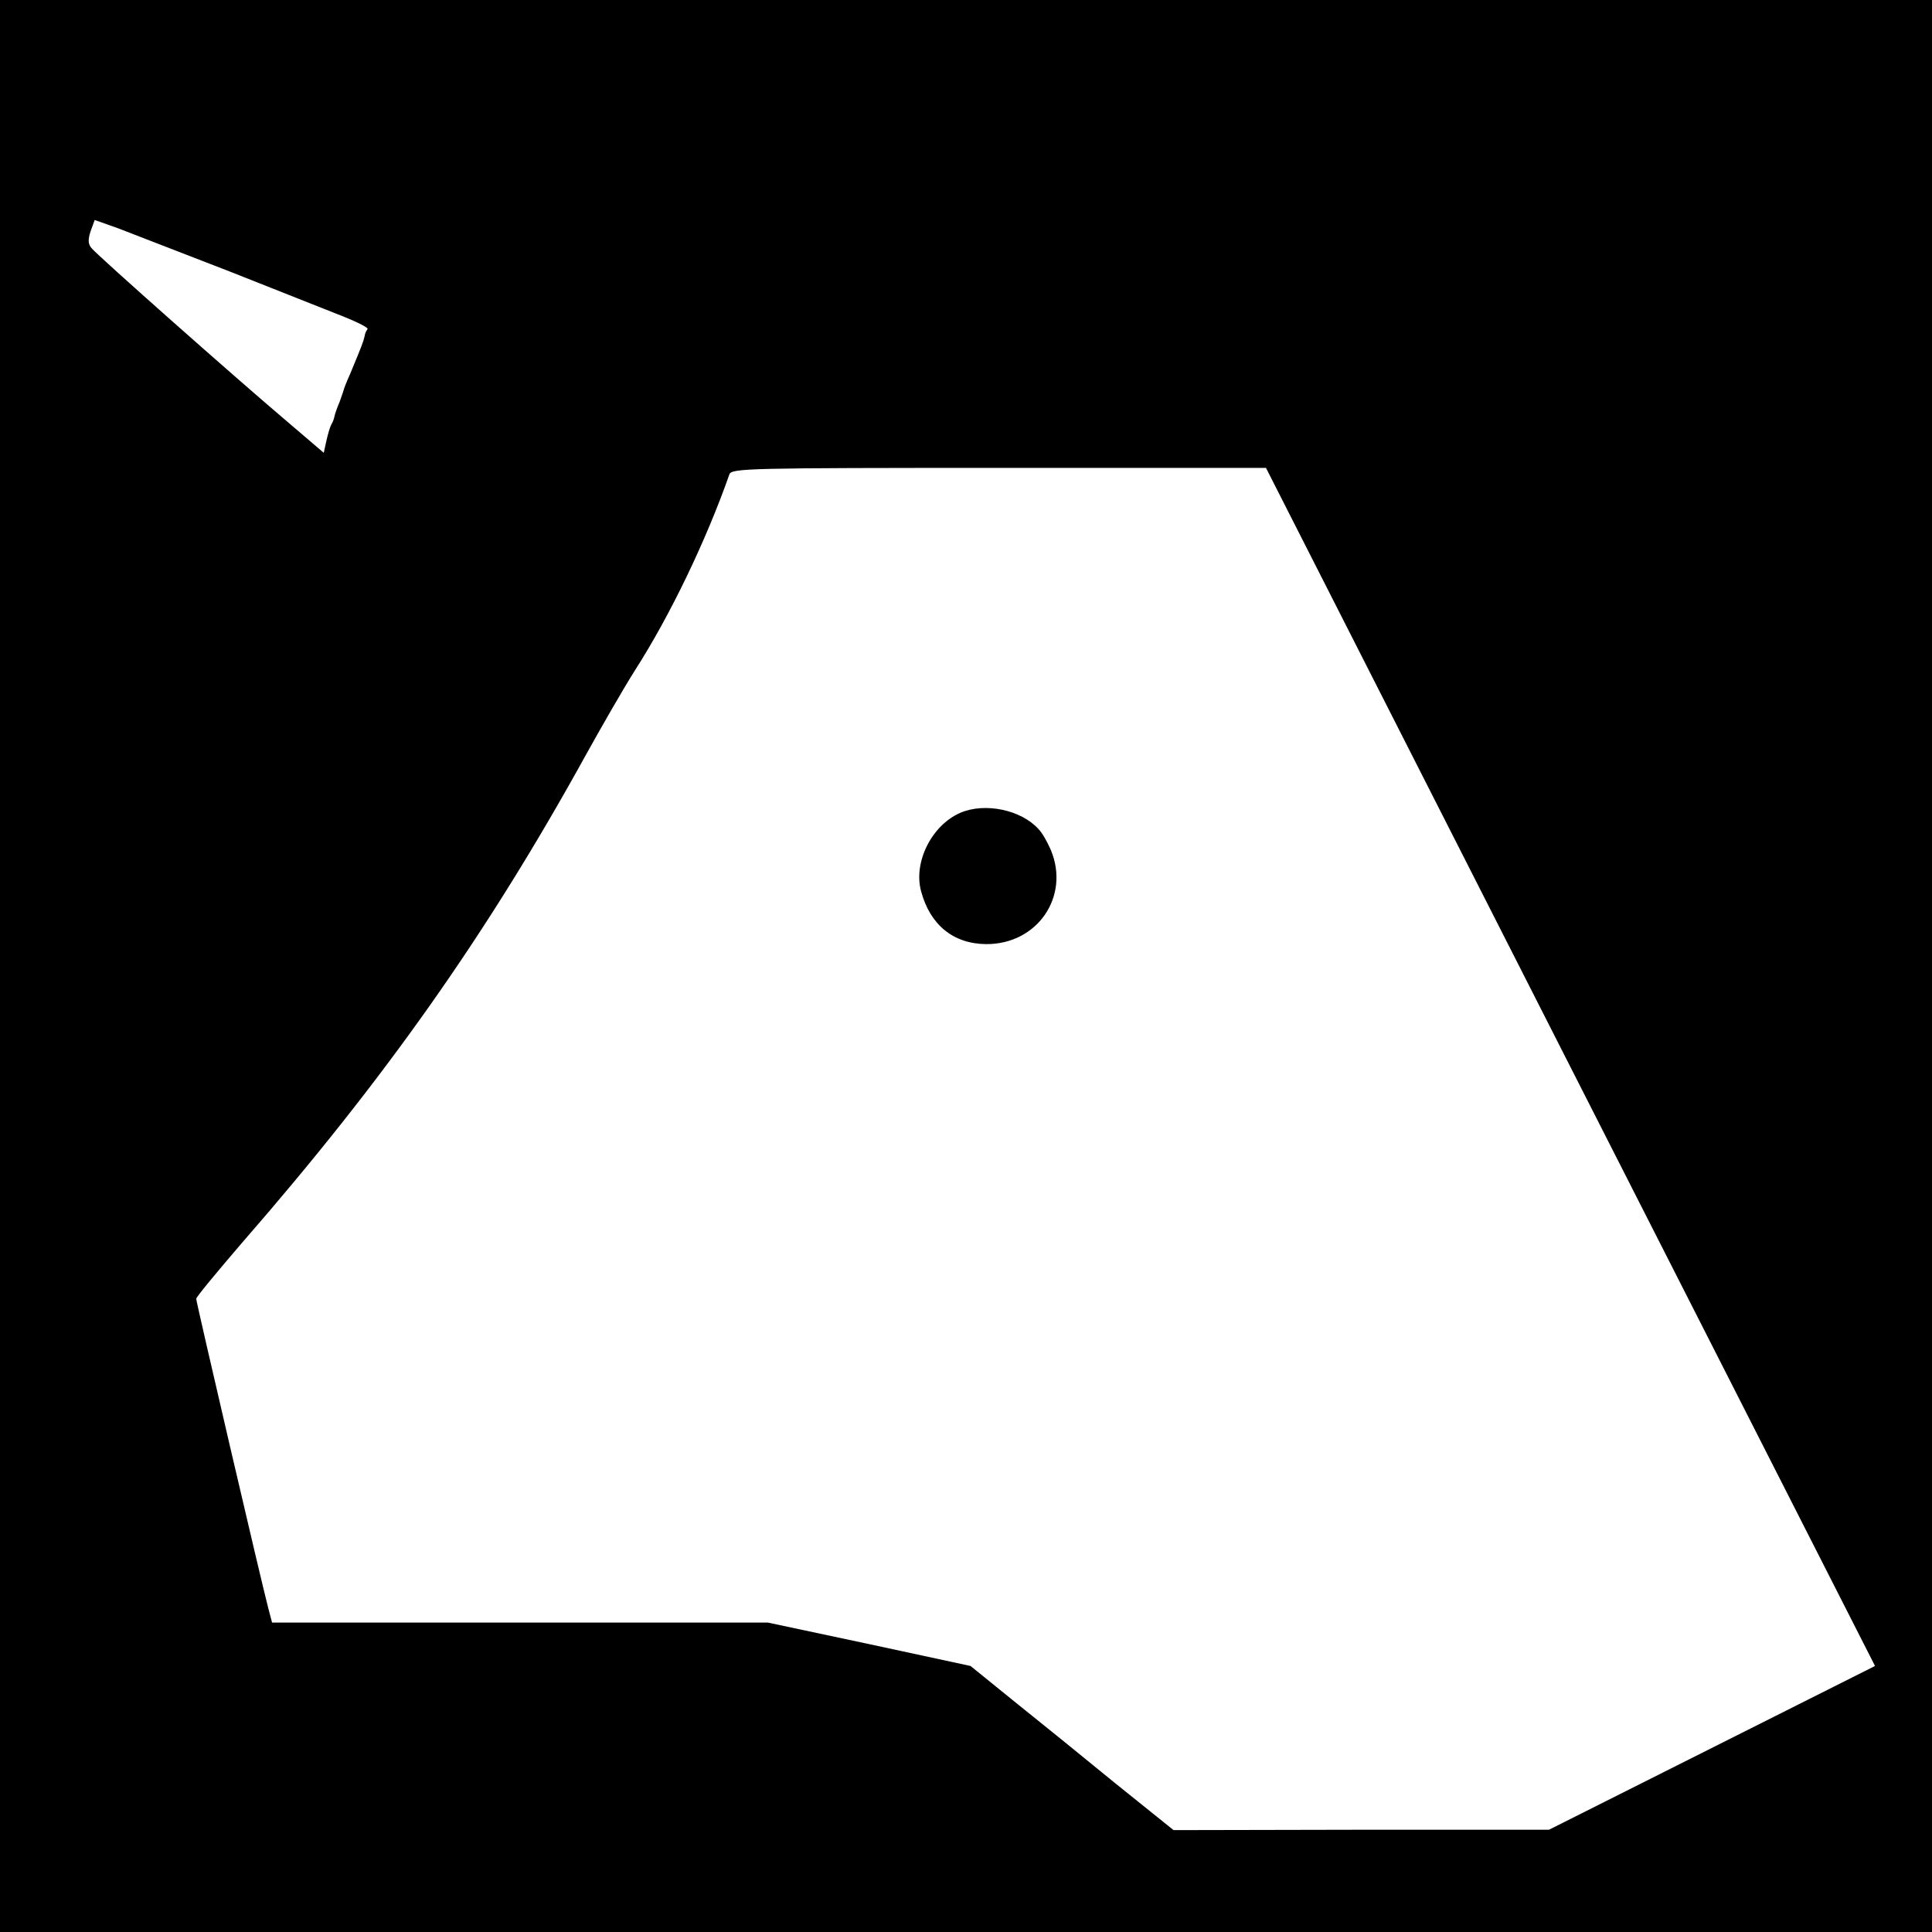 <?xml version="1.0" standalone="no"?>
<!DOCTYPE svg PUBLIC "-//W3C//DTD SVG 20010904//EN"
 "http://www.w3.org/TR/2001/REC-SVG-20010904/DTD/svg10.dtd">
<svg version="1.0" xmlns="http://www.w3.org/2000/svg"
 width="512pt" height="512pt" viewBox="0 0 512 512"
 preserveAspectRatio="xMidYMid meet">
<g transform="translate(0,512) scale(0.1,-0.1)"
fill="#000000" stroke="none">
<path d="M0 2560 l0 -2560 2560 0 2560 0 0 2560 0 2560 -2560 0 -2560 0 0
-2560z m610 1840 c129 -51 265 -105 303 -120 37 -15 64 -29 61 -32 -3 -4 -7
-12 -8 -20 -3 -13 -6 -22 -39 -101 -9 -20 -16 -38 -16 -40 0 -1 -5 -15 -11
-32 -7 -16 -13 -34 -14 -40 -1 -5 -4 -14 -8 -20 -3 -5 -9 -25 -13 -43 l-7 -32
-96 82 c-137 116 -505 442 -519 460 -10 11 -10 23 -3 45 l11 30 62 -22 c34
-13 168 -65 297 -115z m3552 -2108 l807 -1587 -432 -217 -432 -217 -498 0
-497 -1 -153 123 c-83 68 -204 166 -269 218 l-116 94 -269 58 -268 57 -657 0
-657 0 -10 38 c-18 68 -191 811 -191 820 0 5 55 71 121 148 380 436 650 819
912 1294 41 74 99 175 130 224 93 145 189 345 250 519 6 16 49 17 714 17 l708
0 807 -1588z"/>
<path d="M2545 2966 c-76 -33 -125 -131 -104 -208 24 -89 85 -139 172 -140
136 -1 223 126 172 249 -9 21 -23 46 -33 56 -46 51 -142 71 -207 43z"/>
</g>
</svg>
